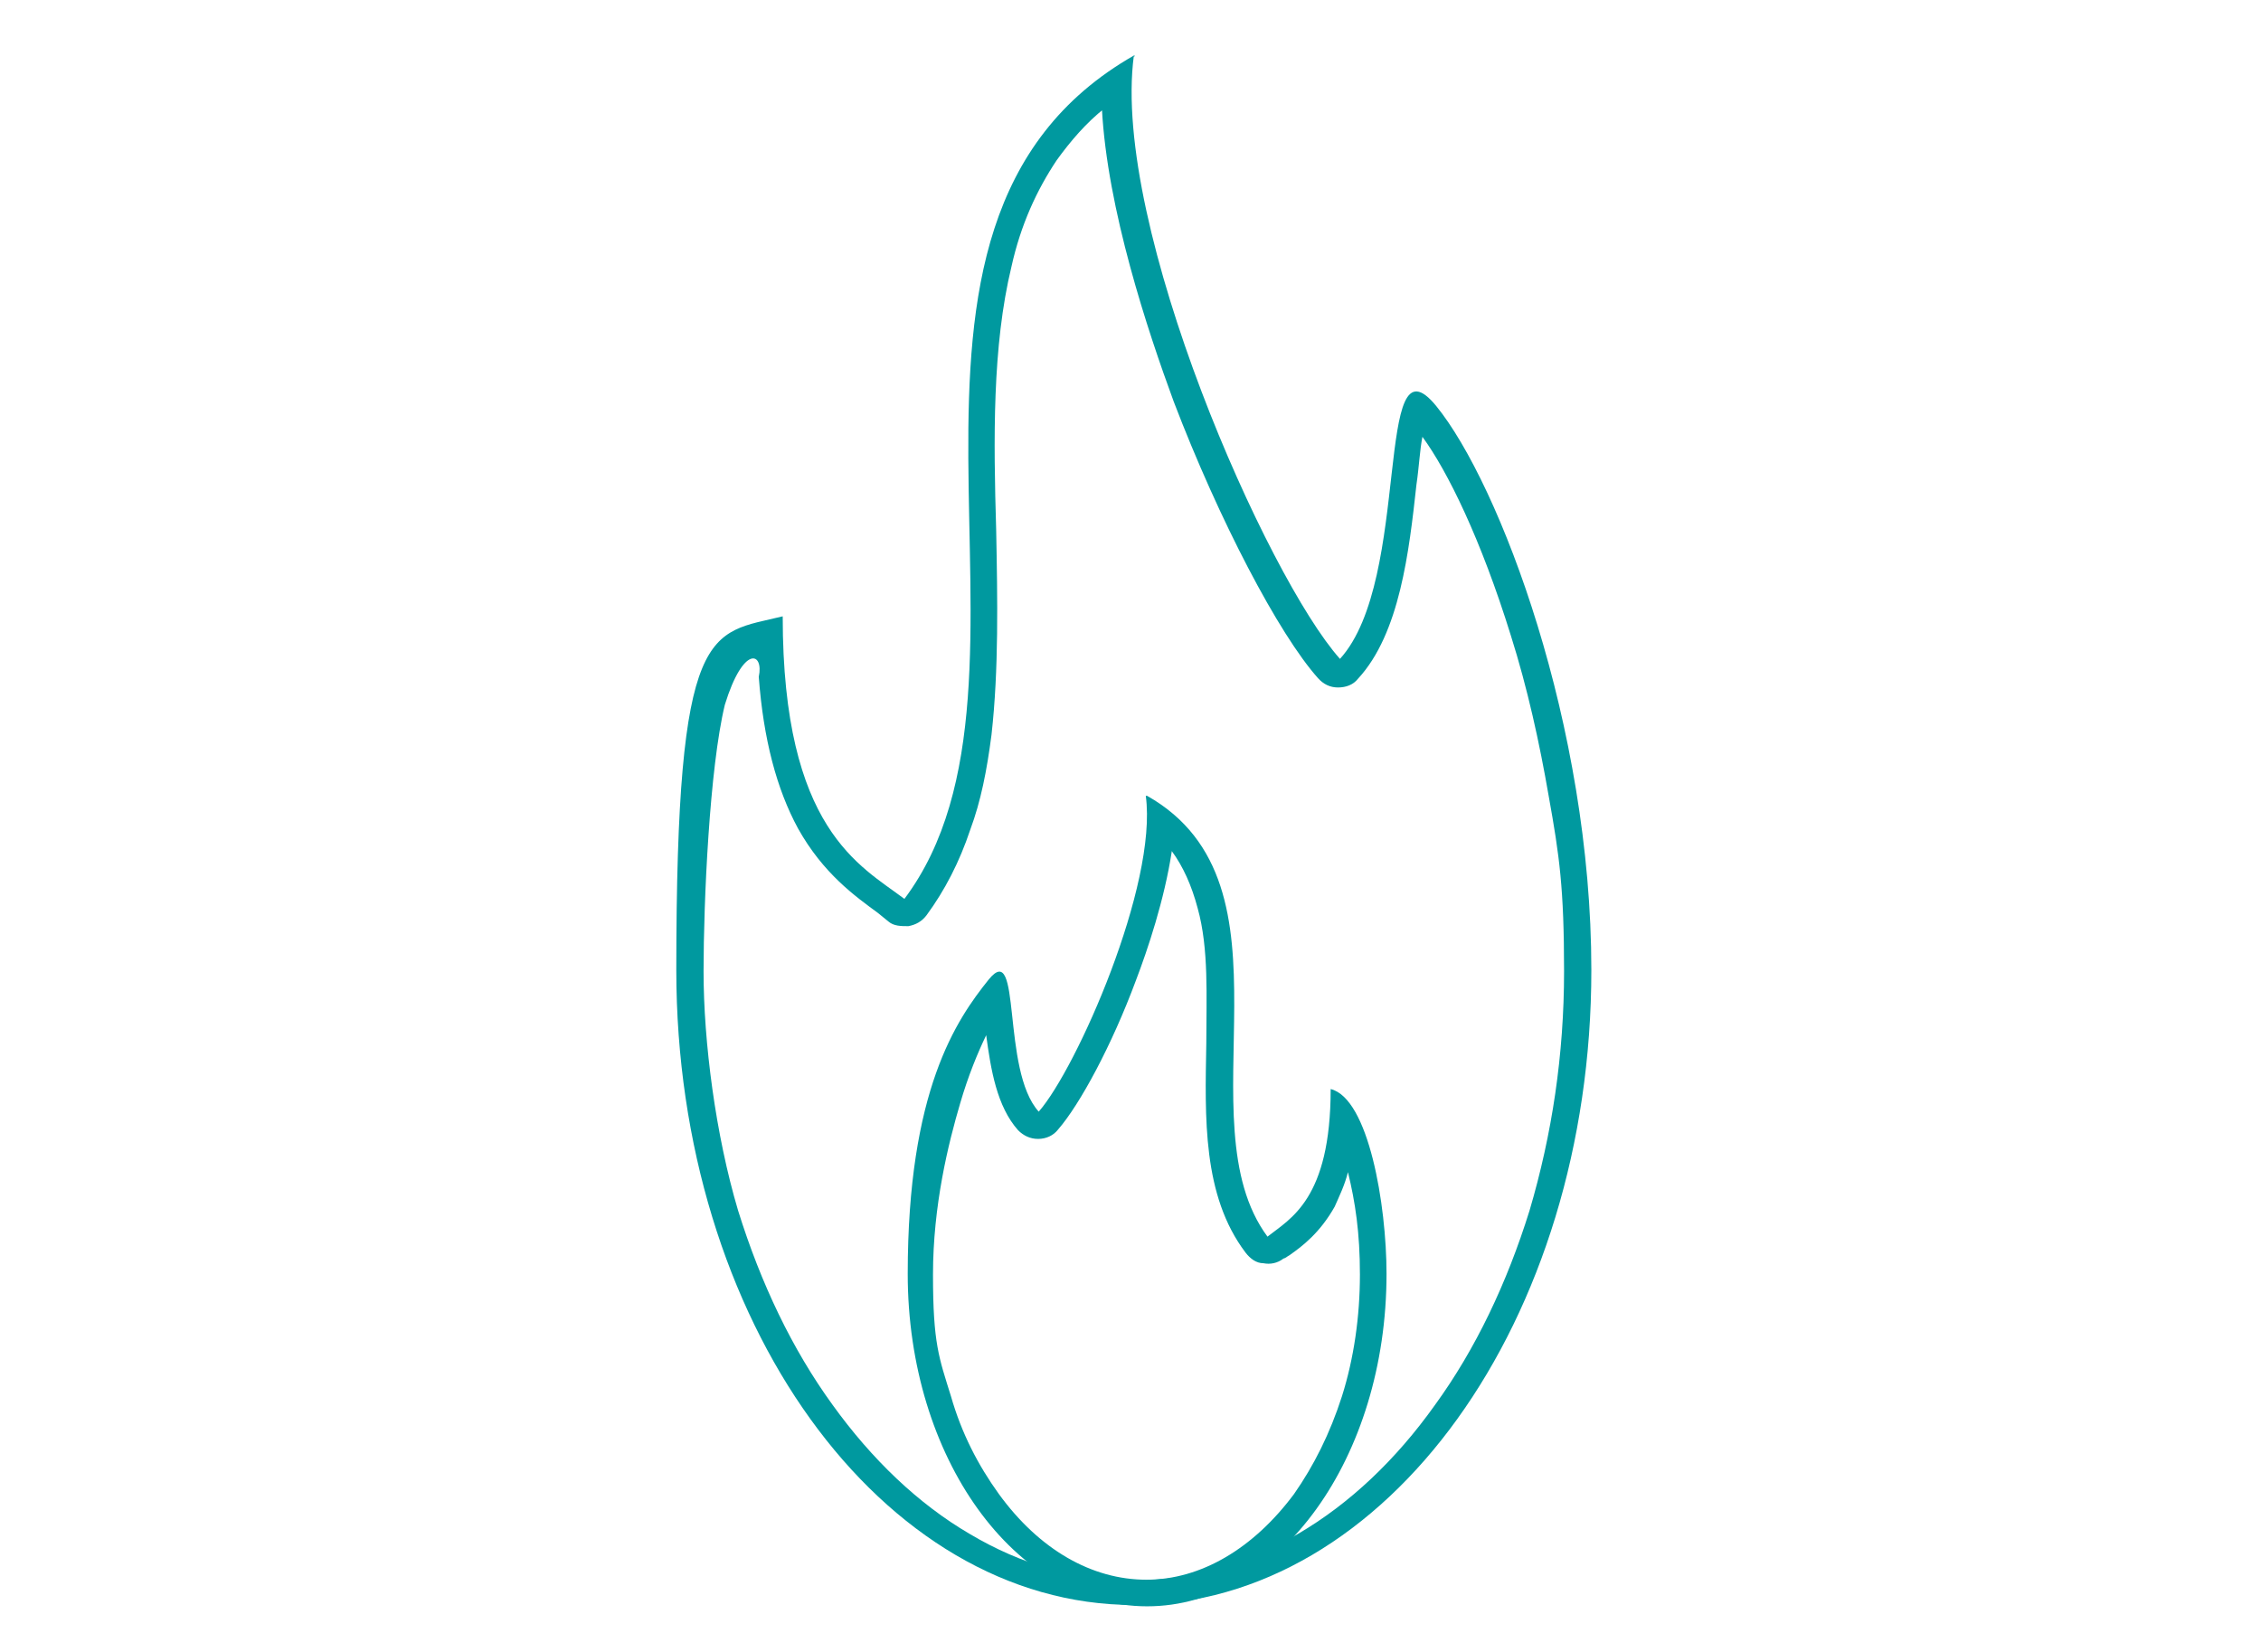 <?xml version="1.0" encoding="UTF-8"?>
<svg xmlns="http://www.w3.org/2000/svg" id="Ebene_1" width="340" height="248.5" version="1.1" viewBox="0 0 340 248.5">
  <path d="M170.5,239.6c-36.9,0-66.9-41.9-66.9-93.6s1.4-23.1,3.8-32.6c1.4-5.4,3-9.9,4.8-12.9,1.1-2,2.2-3.4,3.4-4.3.4,11.7,2.3,20.6,5.9,27.4,3.4,6.5,7.9,9.5,11.3,12.2.5.4,1.3.9,1.8,1.3l1.6,1.3,1.3-1.6c2.7-3.6,4.8-7.5,6.3-12.4,1.4-4.1,2.3-8.6,3-14,1.3-9.7.9-20.3.7-30.5-.4-13.6-.5-27.8,2.3-40.2,1.6-6.5,3.9-11.8,7.2-16.7,2.9-4.3,6.5-7.7,10.9-10.8-.2,8.2,1.4,23.1,10.6,47.3,6.6,17.6,15.4,34.4,21.3,41l1.4,1.6,1.4-1.6c5.7-6.3,7.2-18.5,8.2-28.1.4-3,.7-5.9,1.1-8.1.4-1.8.7-2.7.9-3.2.2.2.7.5,1.3,1.3,4.8,6.1,10.6,18.5,14.9,32.4,3.6,12,8.1,30.5,8.1,51.1,0,51.6-29.9,93.6-66.9,93.6h.3Z" fill="none"></path>
  <path d="M166.2,16.2c-2.9,2.3-5.2,5-7.3,7.9-3,4.5-5.4,9.7-6.8,16-2.9,12-2.7,26-2.3,39.6.2,10.4.4,21-.7,30.8-.7,5.4-1.6,10-3.2,14.3-1.6,4.8-3.8,9.1-6.6,12.9-.7.9-1.6,1.4-2.7,1.6-1.1,0-2.2,0-3-.7-.5-.4-1.1-.9-1.6-1.3-3.4-2.5-8.2-5.9-12-12.7-3.2-5.9-5.2-13.4-5.9-22.8.8-3.7-2.3-4.9-5.1,4.2-2.3,9.5-3.2,29.5-3.2,40.1s1.8,24.6,5.2,36c3.4,10.9,8.1,20.8,14.2,29.2,5.9,8.2,12.9,14.9,20.6,19.4,7.9,4.7,16.1,7,24.7,7s16.8-2.3,24.7-7c7.7-4.5,14.7-11.1,20.6-19.4,6.1-8.4,10.8-18.3,14.2-29.2,3.4-11.5,5.2-23.5,5.2-36s-.7-17.4-2.3-26.3c-1.4-8.1-3.2-16.3-5.7-24.2-4.5-14.5-9.5-24.7-13.3-29.9-.4,2-.5,4.5-.9,7.2-1.1,10-2.5,22.4-8.8,29.2-.7.9-1.8,1.3-3,1.3s-2.2-.5-3-1.4c-5.9-6.6-14.9-23.8-21.7-41.6-3.9-10.6-10-28.9-10.8-44.1M170.5,8.4c-3.4,25.6,20.1,78.5,31,90.7,10.9-12,5-49.7,14.5-38,9.5,11.7,23.3,48,23.3,84.8,0,52.7-30.8,95.5-68.8,95.5s-68.8-42.8-68.8-95.5,5-50.5,16-53.2c0,32.1,11.7,37.5,18.3,42.5,24.9-33.2-10.8-101.1,34.6-126.9v.2h-.1Z" fill="#00999f"></path>
  <path d="M172.5,239.6c-18.6,0-33.9-21.5-33.9-47.9s6.5-35.7,11.3-42.3c.2,1.1.4,2.7.5,3.9.5,5.2,1.3,11.7,4.5,15.2l1.4,1.6,1.4-1.6c3-3.6,7.7-12.4,11.3-21.7,2.2-5.6,5.4-15.2,5.6-23.1,3.8,3,6.3,7.2,7.5,12.7,1.6,6.3,1.4,13.6,1.3,20.6,0,5.4-.2,10.9.4,16.1.7,5.9,2.3,10.6,5,14.2l1.3,1.6,1.6-1.3c.4-.2.5-.4.9-.7,1.8-1.3,4.3-3,6.3-6.6,1.6-3,2.7-7.2,3-12.2.9,1.4,1.8,3.6,2.5,6.6,1.3,5,2,11.3,2,16.8,0,26.3-15.2,47.9-33.9,47.9h0v.2Z" fill="none"></path>
  <path d="M176.2,128.1c-1.1,7.2-3.6,14.7-5.4,19.4-3.6,9.7-8.4,18.6-11.7,22.4-.7.9-1.8,1.4-3,1.4s-2.2-.5-3-1.3c-3.2-3.6-4.1-9.1-4.8-14.3-1.3,2.7-2.7,6.1-3.9,10.2-1.8,6.1-4.1,15.4-4.1,25.8s.9,12.5,2.7,18.3c1.6,5.6,4.1,10.4,7.2,14.7,6.1,8.4,14,12.9,22.2,12.9s16.1-4.7,22.2-12.9c3-4.3,5.4-9.1,7.2-14.7,1.8-5.7,2.7-12,2.7-18.3s-.7-10.9-1.8-15.4c-.5,2-1.3,3.6-2,5.2-2.2,3.9-4.8,5.9-6.8,7.3-.4.2-.5.4-.9.5-.9.7-2,.9-3,.7-1.1,0-2-.7-2.7-1.6-6.5-8.6-6.1-20.3-5.9-31.5,0-7,.4-14.2-1.3-20.3-.9-3.4-2.2-6.3-3.9-8.6M172.5,119.7c23.7,13.4,5.2,48.9,18.1,66.3,3.4-2.7,9.5-5.6,9.5-22.2,5.7,1.4,8.4,17.4,8.4,27.8,0,27.6-16.1,50-36,50s-36-22.4-36-50,7.3-38.2,12.2-44.3c5-6.1,1.8,13.6,7.5,19.9,5.7-6.5,17.9-34.1,16.1-47.5h.2Z" fill="#00999f"></path>
</svg>
